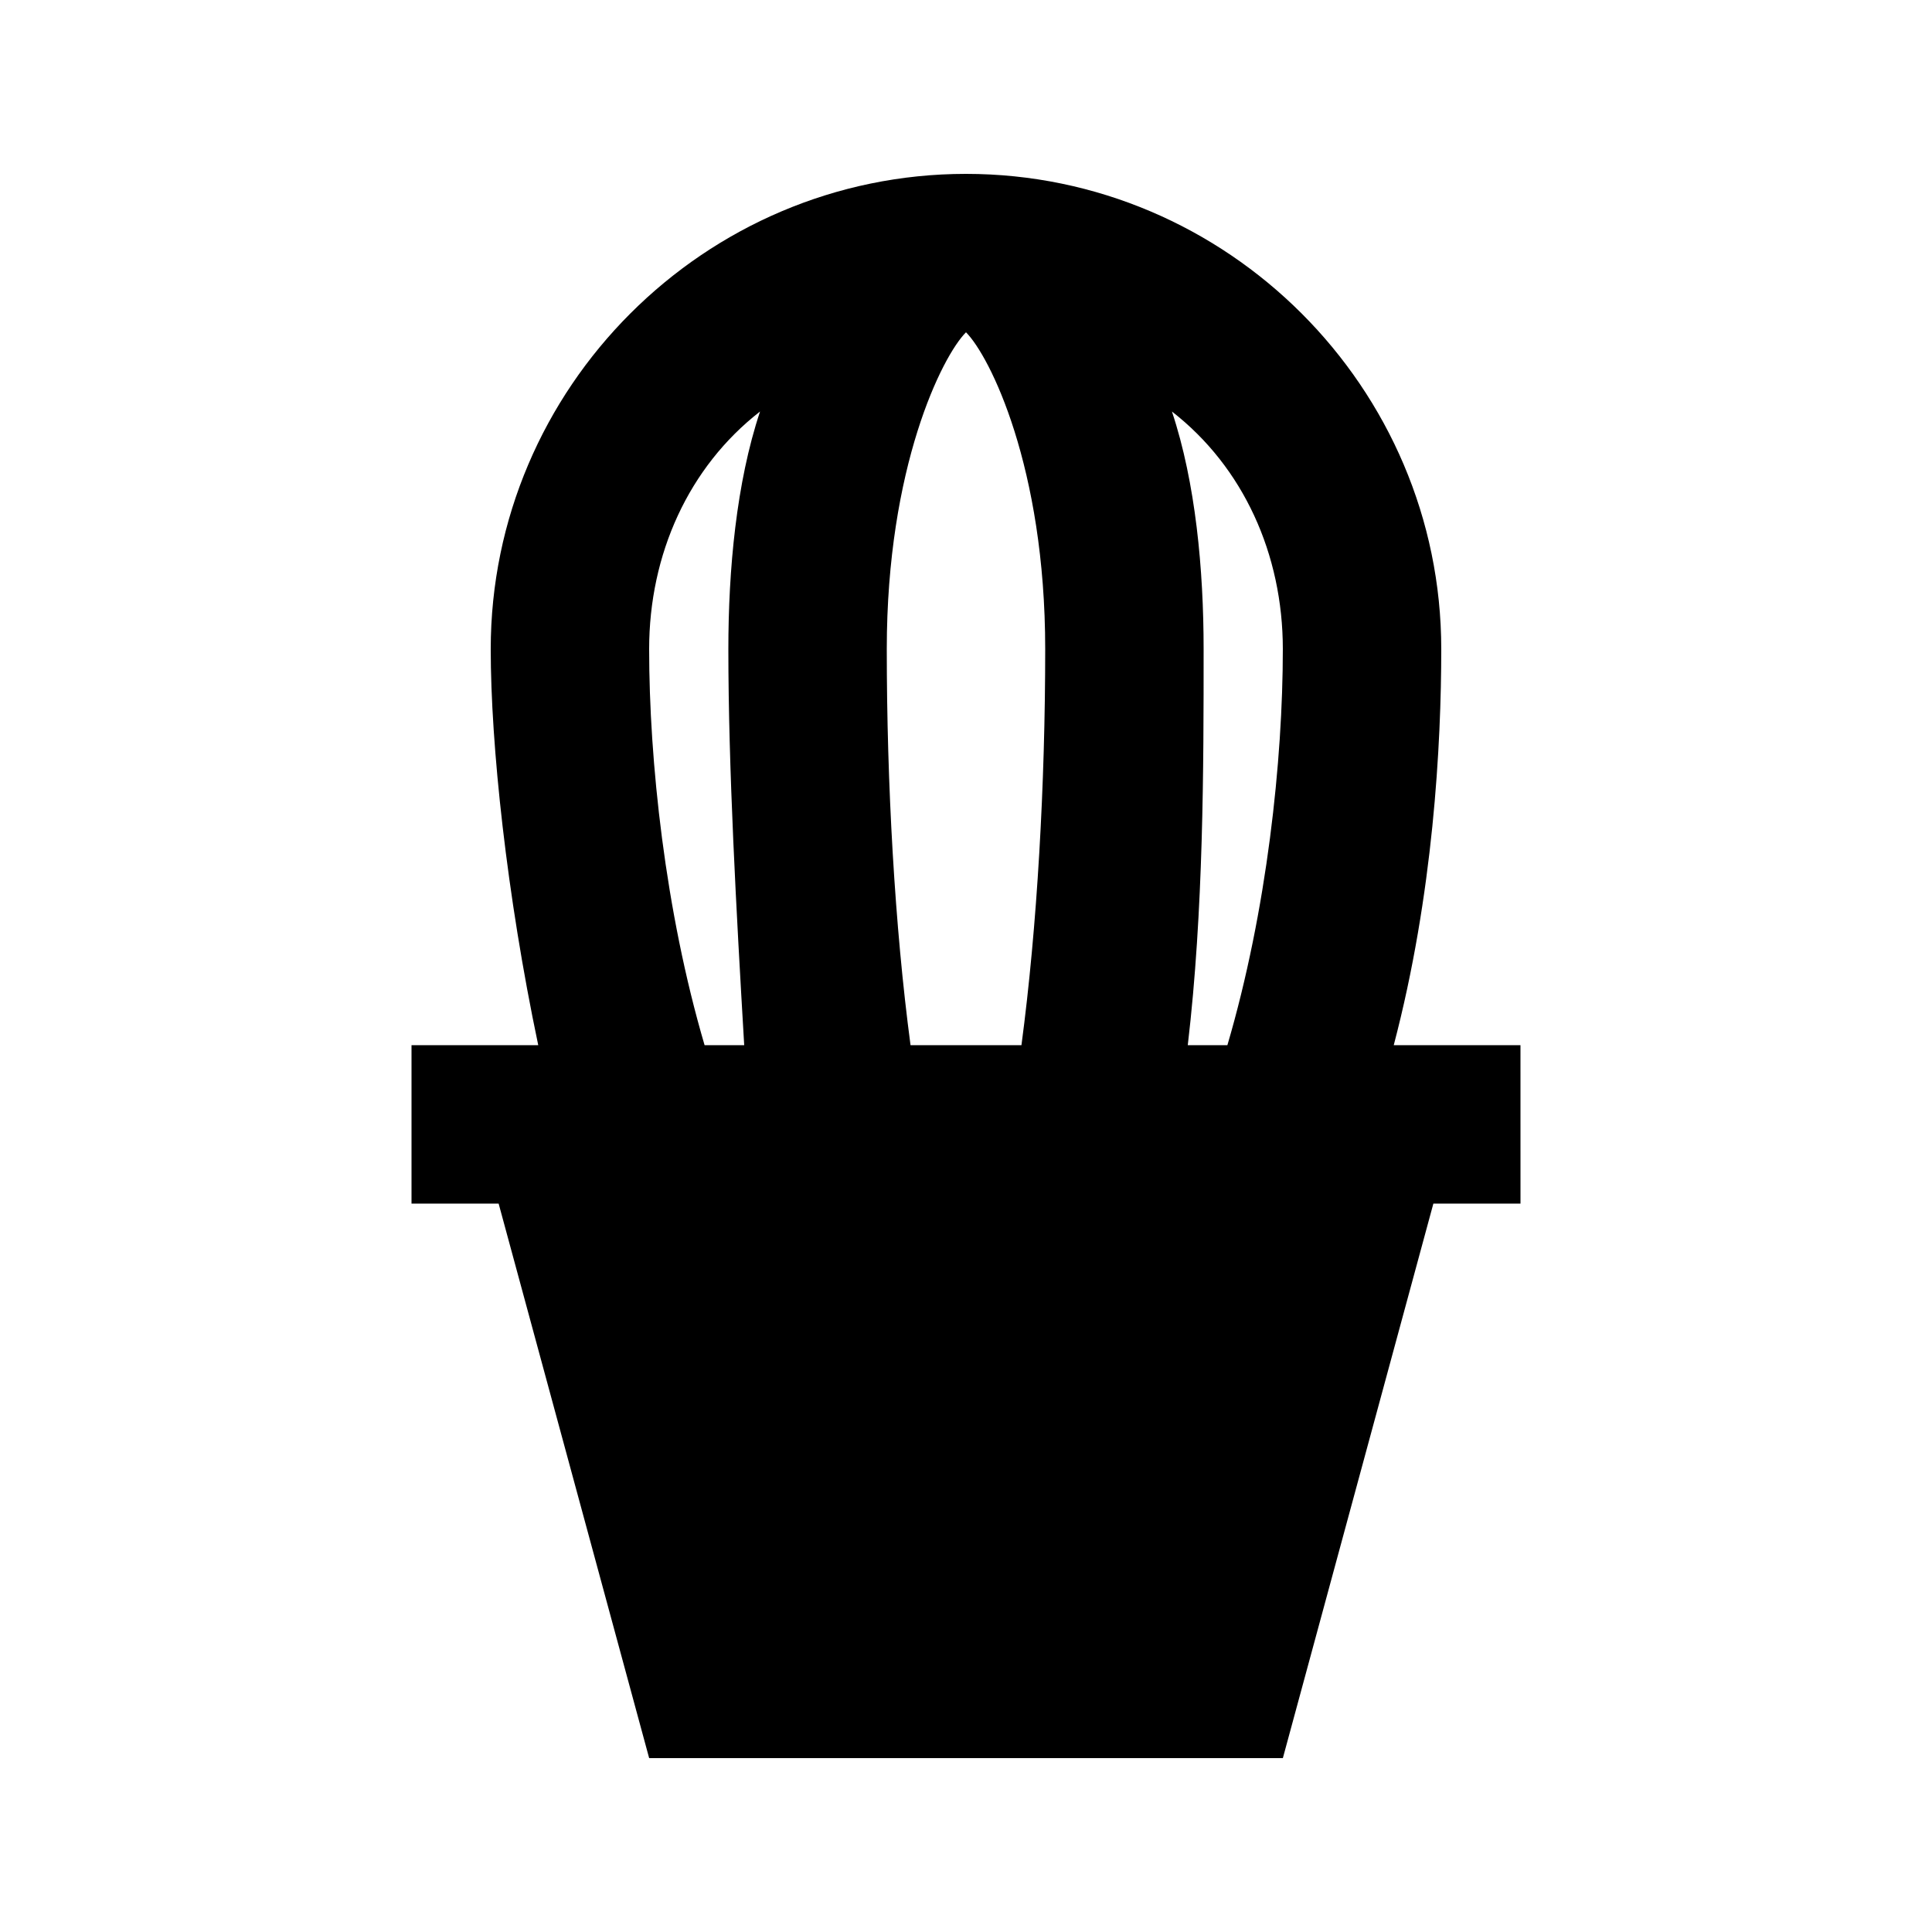 <?xml version="1.0" encoding="UTF-8"?>
<!-- Uploaded to: ICON Repo, www.iconrepo.com, Generator: ICON Repo Mixer Tools -->
<svg fill="#000000" width="800px" height="800px" version="1.1" viewBox="144 144 512 512" xmlns="http://www.w3.org/2000/svg">
 <path d="m546.94 420.99h-33.586c10.496-39.887 12.594-79.77 12.594-104.96 0-69.273-56.68-125.95-125.95-125.95-69.27 0-125.95 56.68-125.95 125.95 0 25.191 4.199 65.074 12.594 104.96h-33.586v41.984h23.09l39.887 146.94h167.94l39.887-146.95 23.086 0.004zm-62.977-104.96c0 29.391-4.199 69.273-14.695 104.96h-10.496c4.199-35.688 4.199-73.473 4.199-104.96 0-20.992-2.098-44.082-8.398-62.977 18.898 14.695 29.391 37.785 29.391 62.977zm-83.965-83.969c6.297 6.297 20.992 35.688 20.992 83.969 0 35.688-2.098 73.473-6.297 104.96h-29.391c-4.199-31.488-6.297-69.277-6.297-104.96 0-48.281 14.691-77.672 20.992-83.969zm-83.969 83.969c0-25.191 10.496-48.281 29.391-62.977-6.301 18.891-8.398 41.984-8.398 62.977 0 31.488 2.098 69.273 4.199 104.96h-10.496c-10.496-35.688-14.695-75.574-14.695-104.96z"/>
</svg>